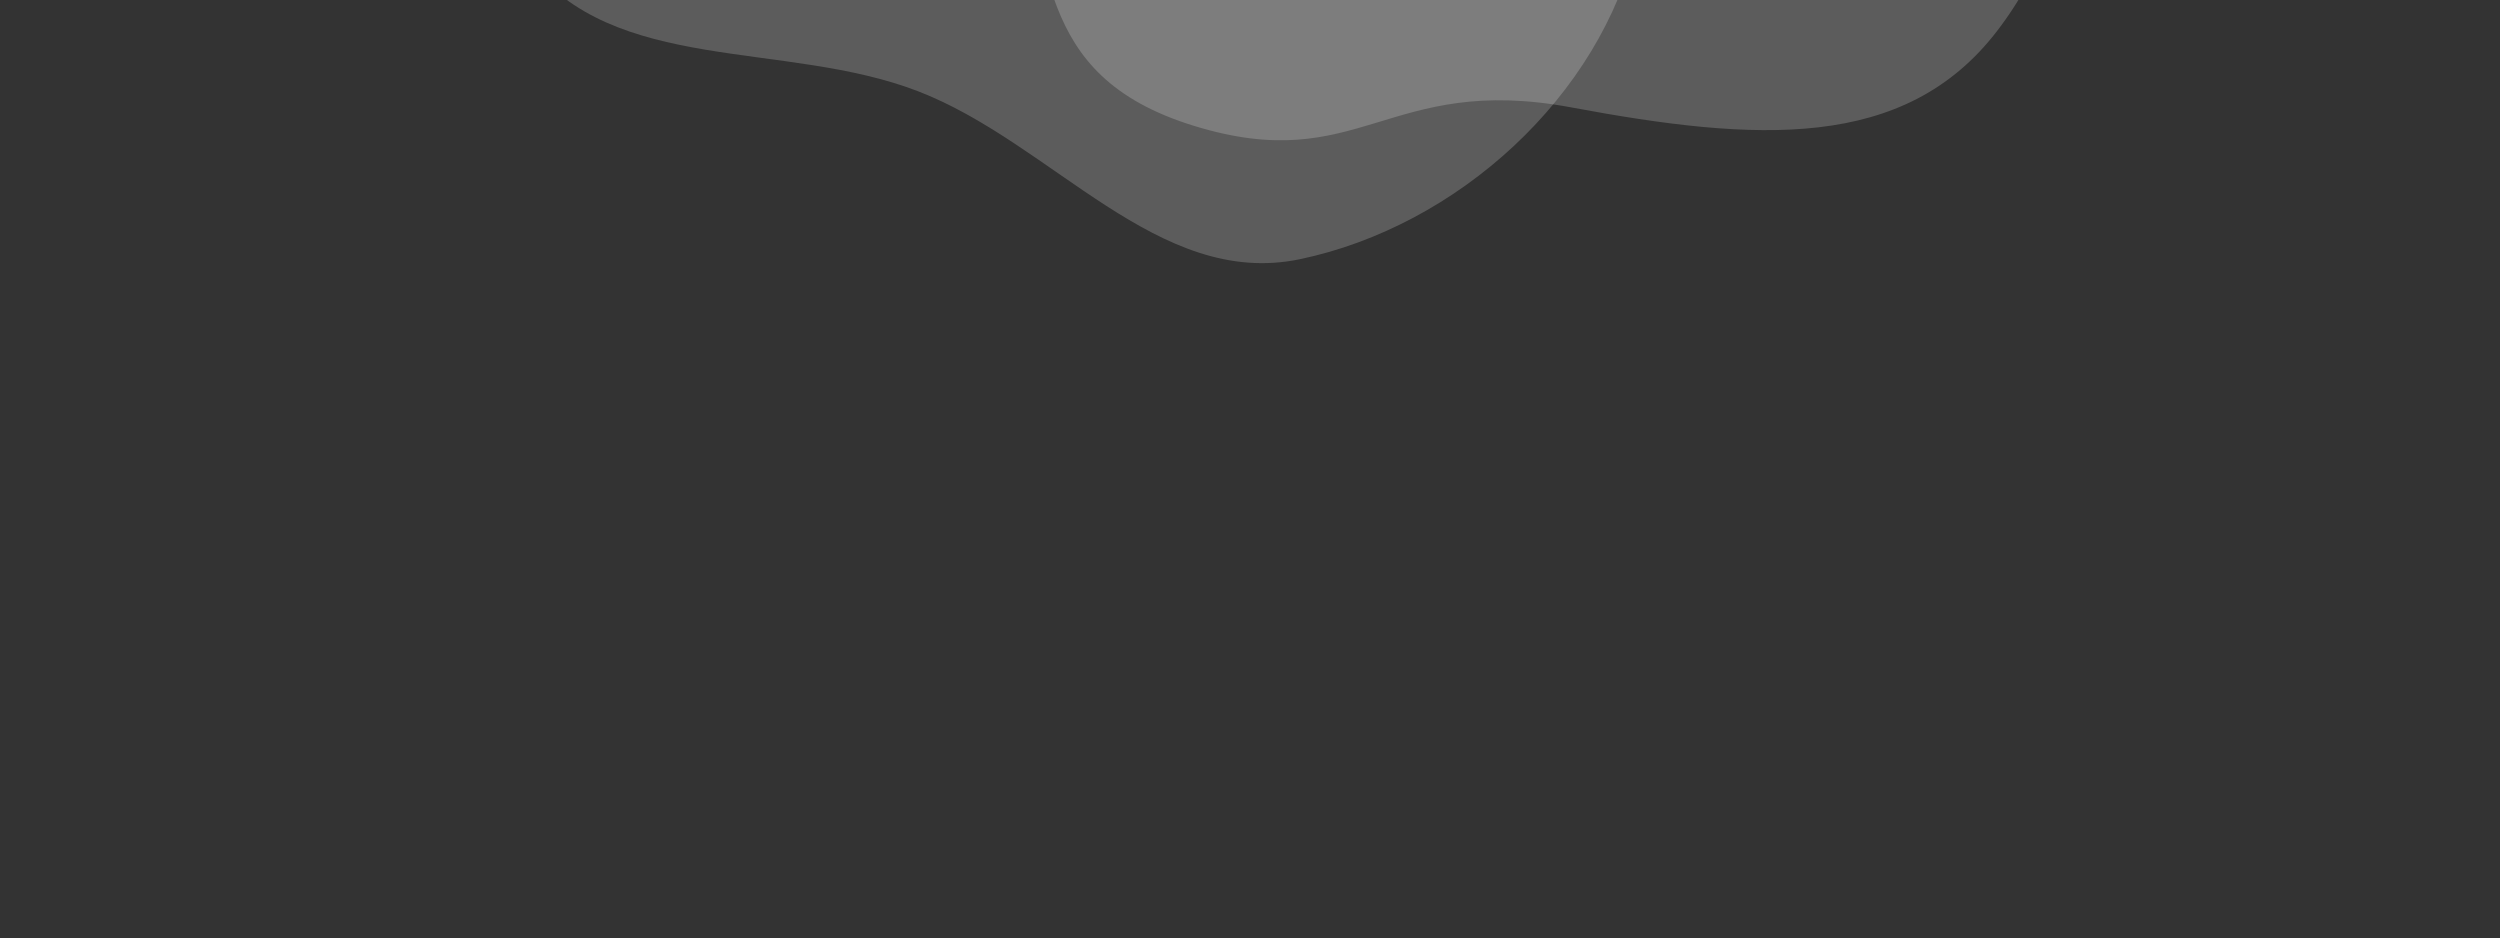 <svg width="389" height="146" viewBox="0 0 389 146" fill="none" xmlns="http://www.w3.org/2000/svg">
    <rect x="0" y="0" width="389" height="146" fill="#333333" stroke="none"/>
    <path opacity="0.2" fill-rule="evenodd" clip-rule="evenodd"
          d="M228.468 -71.866C218.354 -87.501 207.223 -102.343 189.934 -109.357C172.185 -116.558 153.108 -114.977 134.581 -109.958C111.315 -103.655 83.801 -99.154 72.961 -77.668C61.653 -55.251 66.952 -25.893 82.114 -5.956C95.499 11.646 122.135 6.219 142.809 14.184C163.815 22.277 180.186 44.954 202.263 40.332C226.744 35.207 249.026 15.055 254.7 -9.24C260.06 -32.187 241.249 -52.109 228.468 -71.866Z"
          fill="white"/>
    <path opacity="0.2" fill-rule="evenodd" clip-rule="evenodd"
          d="M244.516 16.716C215.794 11.353 211.645 27.542 185.795 19.588C159.946 11.634 164.546 -6.91 156.713 -24.434C146.876 -46.439 132.955 -70.595 142.738 -92.583C152.945 -115.522 179.034 -129.99 204.066 -130.862C226.166 -131.631 238.814 -107.569 258.061 -96.597C277.618 -85.448 305.537 -87.116 315.924 -67.094C327.442 -44.893 325.931 -14.888 310.706 4.876C296.324 23.544 273.238 22.079 244.516 16.716Z"
          fill="white"/>
</svg>
